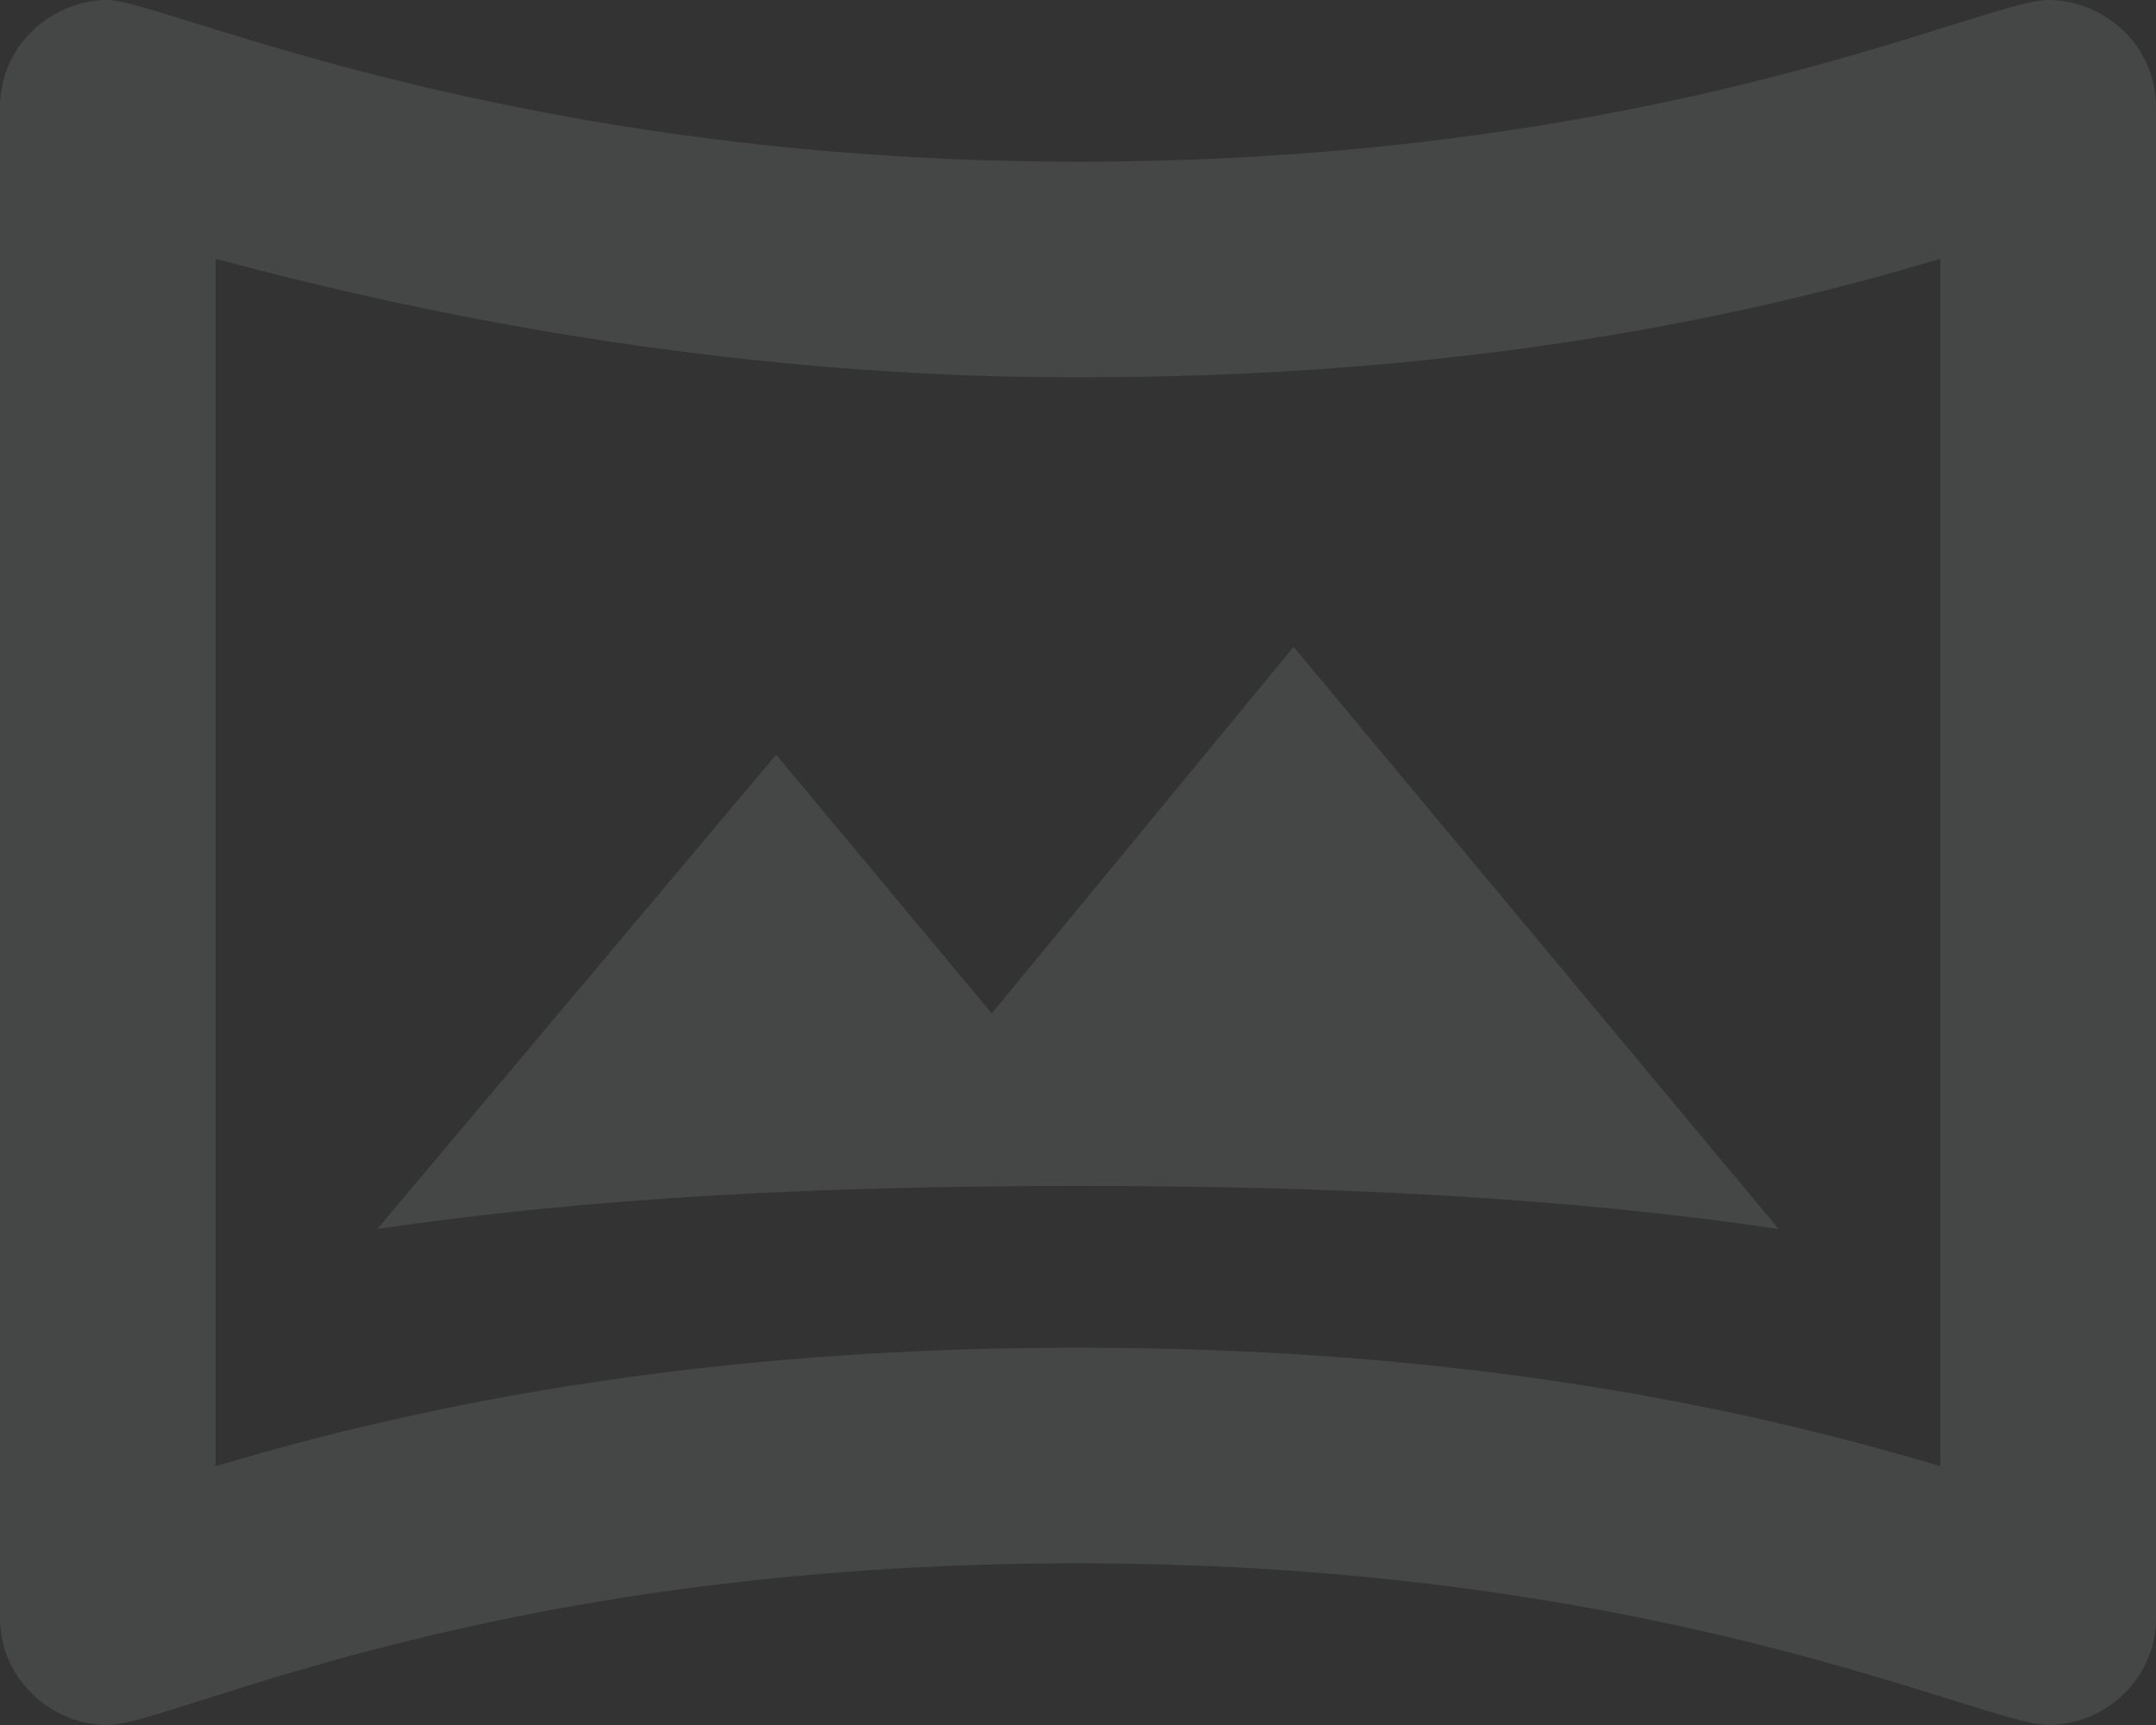 <?xml version="1.0" encoding="UTF-8"?> <svg xmlns="http://www.w3.org/2000/svg" width="195" height="156" viewBox="0 0 195 156" fill="none"><rect x="0" y="0" width="195" height="156" fill="#333333" stroke="none"/><path id="Vector" d="M185.25 0C179.4 0 150.15 14.625 97.5 14.625C45.825 14.625 14.625 0 9.75 0C4.875 0 0 3.9 0 9.75V146.25C0 152.1 4.875 156 9.75 156C15.6 156 43.875 141.375 97.5 141.375C150.15 141.375 179.4 156 185.25 156C190.125 156 195 152.1 195 146.25V9.75C195 3.9 190.125 0 185.25 0ZM175.5 132.6C156 126.75 130.65 121.875 97.5 121.875C64.35 121.875 39 126.75 19.5 132.6V23.4C44.85 30.225 71.175 34.125 97.5 34.125C130.65 34.125 156 29.25 175.5 23.4V132.6ZM70.2 68.25L34.125 111.15C53.625 108.225 75.075 107.25 97.5 107.25C119.925 107.25 141.375 108.225 160.875 111.15L117 58.5L89.7 91.65L70.2 68.25Z" fill="#EDFFF9" fill-opacity="0.1"></path></svg> 